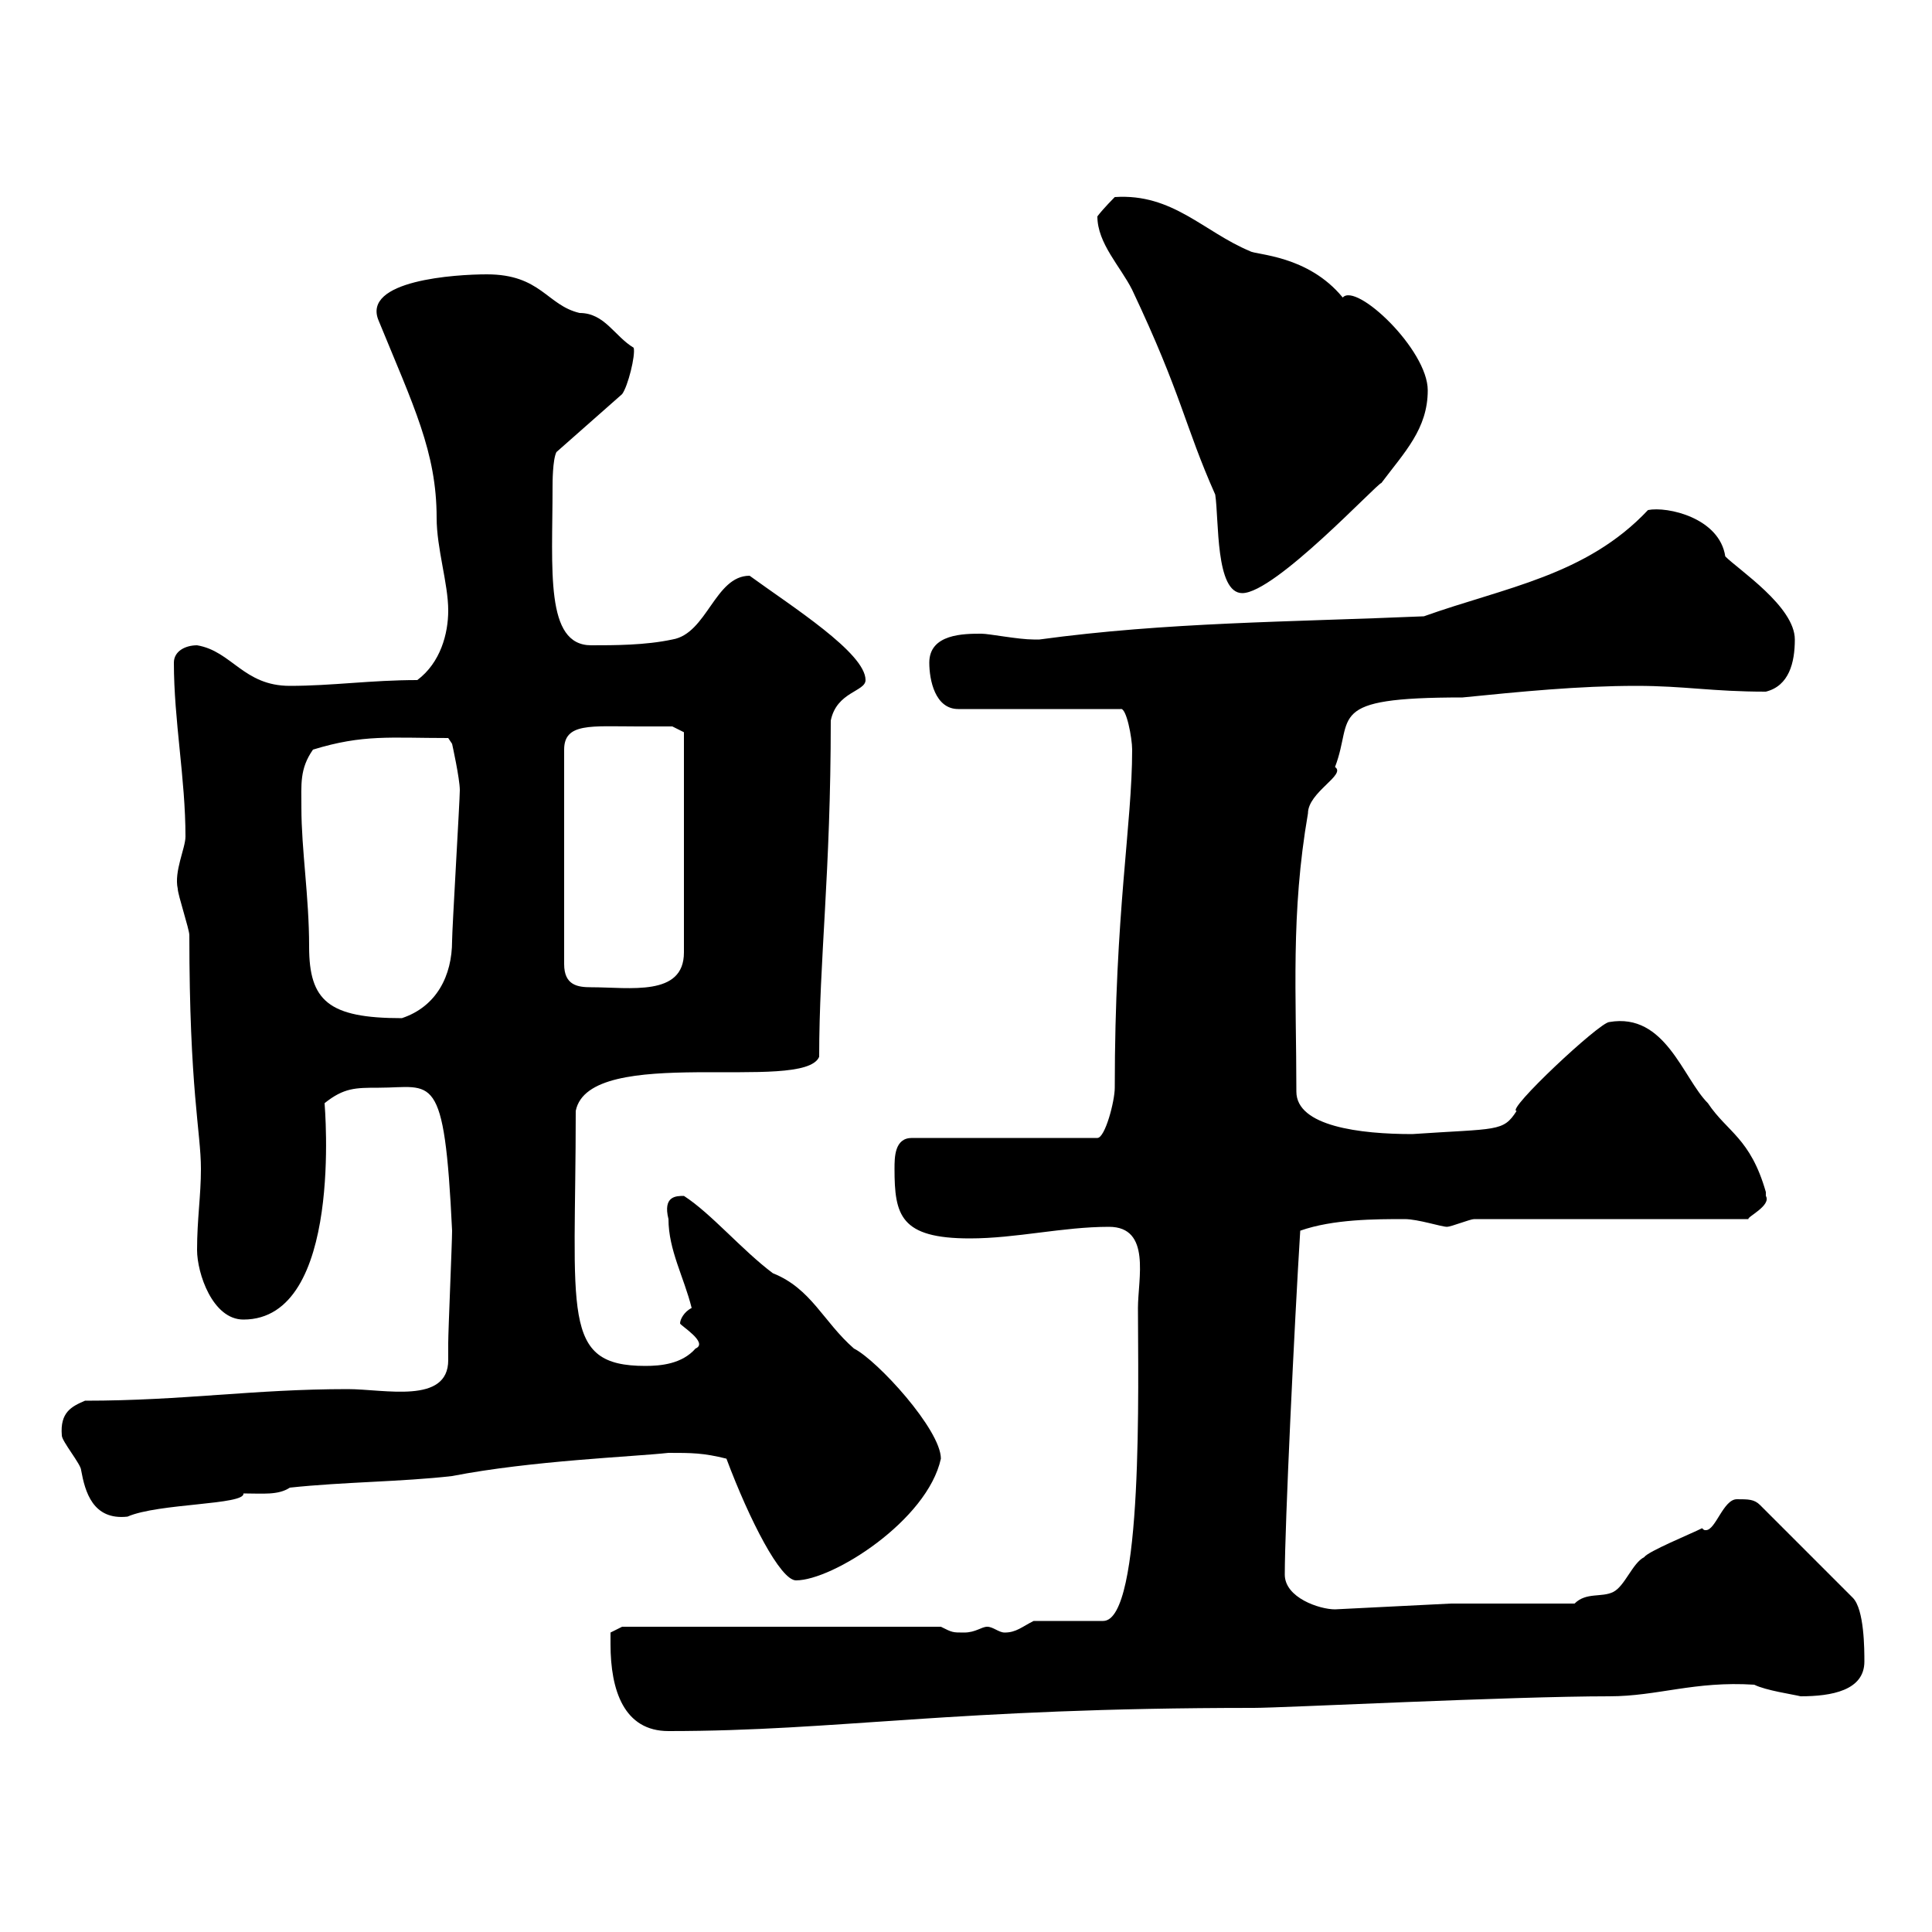 <svg xmlns="http://www.w3.org/2000/svg" xmlns:xlink="http://www.w3.org/1999/xlink" width="300" height="300"><path d="M94.80 255.30C94.80 262.50 96.90 268.80 103.80 268.80C130.20 268.80 147.60 265.20 194.70 265.20C199.20 265.20 234.60 263.40 249.90 263.40C257.40 263.40 263.10 261 272.40 261.60C274.20 262.50 278.40 263.10 279.60 263.40C284.40 263.40 289.50 262.50 289.50 258C289.50 256.20 289.50 249.90 287.70 248.10L273.30 233.70C272.40 232.80 271.50 232.80 269.70 232.80C267.60 232.80 266.40 237.60 264.90 237.60C264.60 237.60 264.60 237.60 264.30 237.30C262.50 238.20 255.90 240.90 255.30 241.80C253.50 242.70 252.30 246.30 250.50 247.20C248.70 248.10 246.30 247.20 244.50 249L225.30 249L207.30 249.90C204.90 249.90 199.50 248.10 199.50 244.50C199.50 237 201 205.50 201.90 191.10C207 189.30 213.60 189.30 218.10 189.30C220.20 189.30 223.80 190.50 224.70 190.50C225.30 190.50 228.30 189.30 228.90 189.30L271.50 189.30C271.20 189 275.10 187.20 274.20 185.70C274.20 185.70 274.20 185.10 274.20 185.10C271.80 176.70 268.20 175.80 265.20 171.30C261.30 167.40 258.60 157.20 249.90 158.70C248.40 158.70 233.70 172.50 235.50 172.50C233.40 175.80 232.50 175.20 219.30 176.10C211.20 176.10 201.30 174.90 201.30 169.50C201.30 154.50 200.40 141.90 203.10 126.30C203.10 123 209.10 120.30 207.30 119.10C210.30 111.30 205.50 108.30 227.10 108.30C236.10 107.40 245.10 106.50 254.10 106.50C261.60 106.50 265.80 107.40 274.20 107.40C277.80 106.50 278.70 102.90 278.70 99.30C278.70 94.20 270 88.50 267.90 86.40C267 80.40 258.90 78.60 255.90 79.20C246.30 89.40 233.70 91.20 221.10 95.70C200.10 96.60 181.20 96.60 161.40 99.30C161.40 99.30 161.40 99.30 160.50 99.30C158.10 99.30 153.60 98.40 152.40 98.40C149.70 98.40 144.30 98.40 144.30 102.90C144.30 105.60 145.20 110.10 148.80 110.10L174 110.10C174.90 109.80 175.80 114.60 175.80 116.40C175.80 128.10 173.10 141.60 173.10 168.90C173.10 171 171.60 176.70 170.40 176.70L141.60 176.70C138.90 176.70 138.90 179.70 138.90 181.50C138.90 188.70 139.80 192.30 150.60 192.30C157.80 192.30 165 190.50 172.20 190.50C178.80 190.50 176.70 198.60 176.70 203.10C176.70 214.50 177.60 251.70 171.30 251.70L160.50 251.70C158.70 252.60 157.80 253.50 156 253.50C155.10 253.50 154.20 252.60 153.30 252.60C152.40 252.60 151.50 253.50 149.70 253.50C147.90 253.50 147.90 253.50 146.10 252.60L96.60 252.60L94.80 253.50C94.80 253.50 94.80 255.30 94.80 255.30ZM112.80 226.50C116.40 236.10 121.20 245.40 123.60 245.40C129.30 245.40 144 236.10 146.10 226.50C146.10 222 136.20 211.20 132.60 209.40C127.80 205.20 126 200.10 120 197.70C115.20 194.10 110.40 188.40 106.20 185.70C105 185.70 102.90 185.70 103.80 189.30C103.80 194.10 106.20 198.30 107.40 203.10C106.20 203.70 105.60 204.90 105.60 205.50C105.60 205.80 110.10 208.50 108 209.40C105.90 211.80 102.60 212.10 100.20 212.10C87 212.10 89.40 204 89.40 172.50C91.50 162 124.80 169.80 127.20 164.10C127.20 149.10 129 135.60 129 111.90C129.90 107.40 134.40 107.40 134.40 105.60C134.40 101.40 123 94.20 116.40 89.40C111 89.40 109.80 98.40 104.40 99.30C100.20 100.20 95.40 100.20 91.80 100.20C84.60 100.20 85.80 88.50 85.80 75.60C85.80 75 85.80 71.40 86.40 70.20L96.60 61.20C97.50 60 98.70 55.20 98.40 54C95.40 52.20 93.90 48.60 90 48.60C84.90 47.40 84 42.60 75.60 42.60C70.80 42.60 56.10 43.50 58.80 49.80C64.20 63 67.80 70.20 67.80 80.40C67.80 85.20 69.60 90.60 69.60 94.80C69.60 98.40 68.40 102.90 64.80 105.60C57.60 105.60 51.60 106.50 45 106.50C37.80 106.50 36 101.10 30.60 100.20C28.80 100.20 27 101.10 27 102.90C27 111.90 28.80 120.90 28.80 129.90C28.80 131.70 27 135.30 27.60 138C27.60 138.90 29.40 144.30 29.40 145.20C29.40 169.20 31.20 175.80 31.20 181.50C31.20 185.70 30.60 189.30 30.60 194.10C30.60 197.70 33 204.90 37.80 204.90C53.40 204.90 50.40 171.60 50.40 171.30C53.40 168.90 55.20 168.90 58.80 168.90C67.20 168.90 69 165.90 70.20 191.10C70.20 192.90 69.60 206.70 69.60 208.50C69.60 209.10 69.60 210.30 69.60 211.20C69.60 218.10 59.70 215.70 54 215.70C39.30 215.70 28.50 217.50 13.20 217.50C11.10 218.40 9.30 219.30 9.60 222.90C9.60 223.80 12.60 227.40 12.60 228.30C13.20 231.60 14.40 236.10 19.80 235.50C24.60 233.40 38.10 233.70 37.80 231.90C40.80 231.90 43.20 232.20 45 231C53.40 230.10 62.40 230.10 70.20 229.20C82.50 226.80 98.40 226.20 103.80 225.60C107.40 225.60 109.20 225.60 112.80 226.50ZM46.80 125.40C46.80 121.80 46.50 119.40 48.60 116.40C56.40 114 60.60 114.60 69.60 114.60L70.20 115.50C70.20 115.50 71.40 120.90 71.40 122.70C71.40 124.20 70.20 144.30 70.20 146.10C70.20 151.50 67.80 156.30 62.40 158.10C51 158.10 48 155.40 48 147C48 139.20 46.80 132 46.80 125.40ZM99 112.80C100.80 112.80 104.40 112.80 104.40 112.80L106.20 113.70L106.20 147.90C106.20 154.80 97.80 153.30 91.80 153.30C89.70 153.30 87.60 153 87.60 149.70L87.60 116.40C87.60 112.20 91.80 112.80 99 112.80ZM170.40 33.60C170.40 37.80 174 41.40 175.80 45C183.60 61.50 183.90 66 188.70 76.80C189.30 80.70 188.70 92.10 192.90 92.10C198 92.10 213.90 75 214.50 75C218.10 70.20 221.70 66.60 221.70 60.60C221.70 54.30 210.60 43.80 208.50 46.20C203.10 39.60 195 39.60 194.10 39C186.90 36 182.10 30 173.10 30.60C173.10 30.60 171.30 32.40 170.40 33.60Z"/></svg>